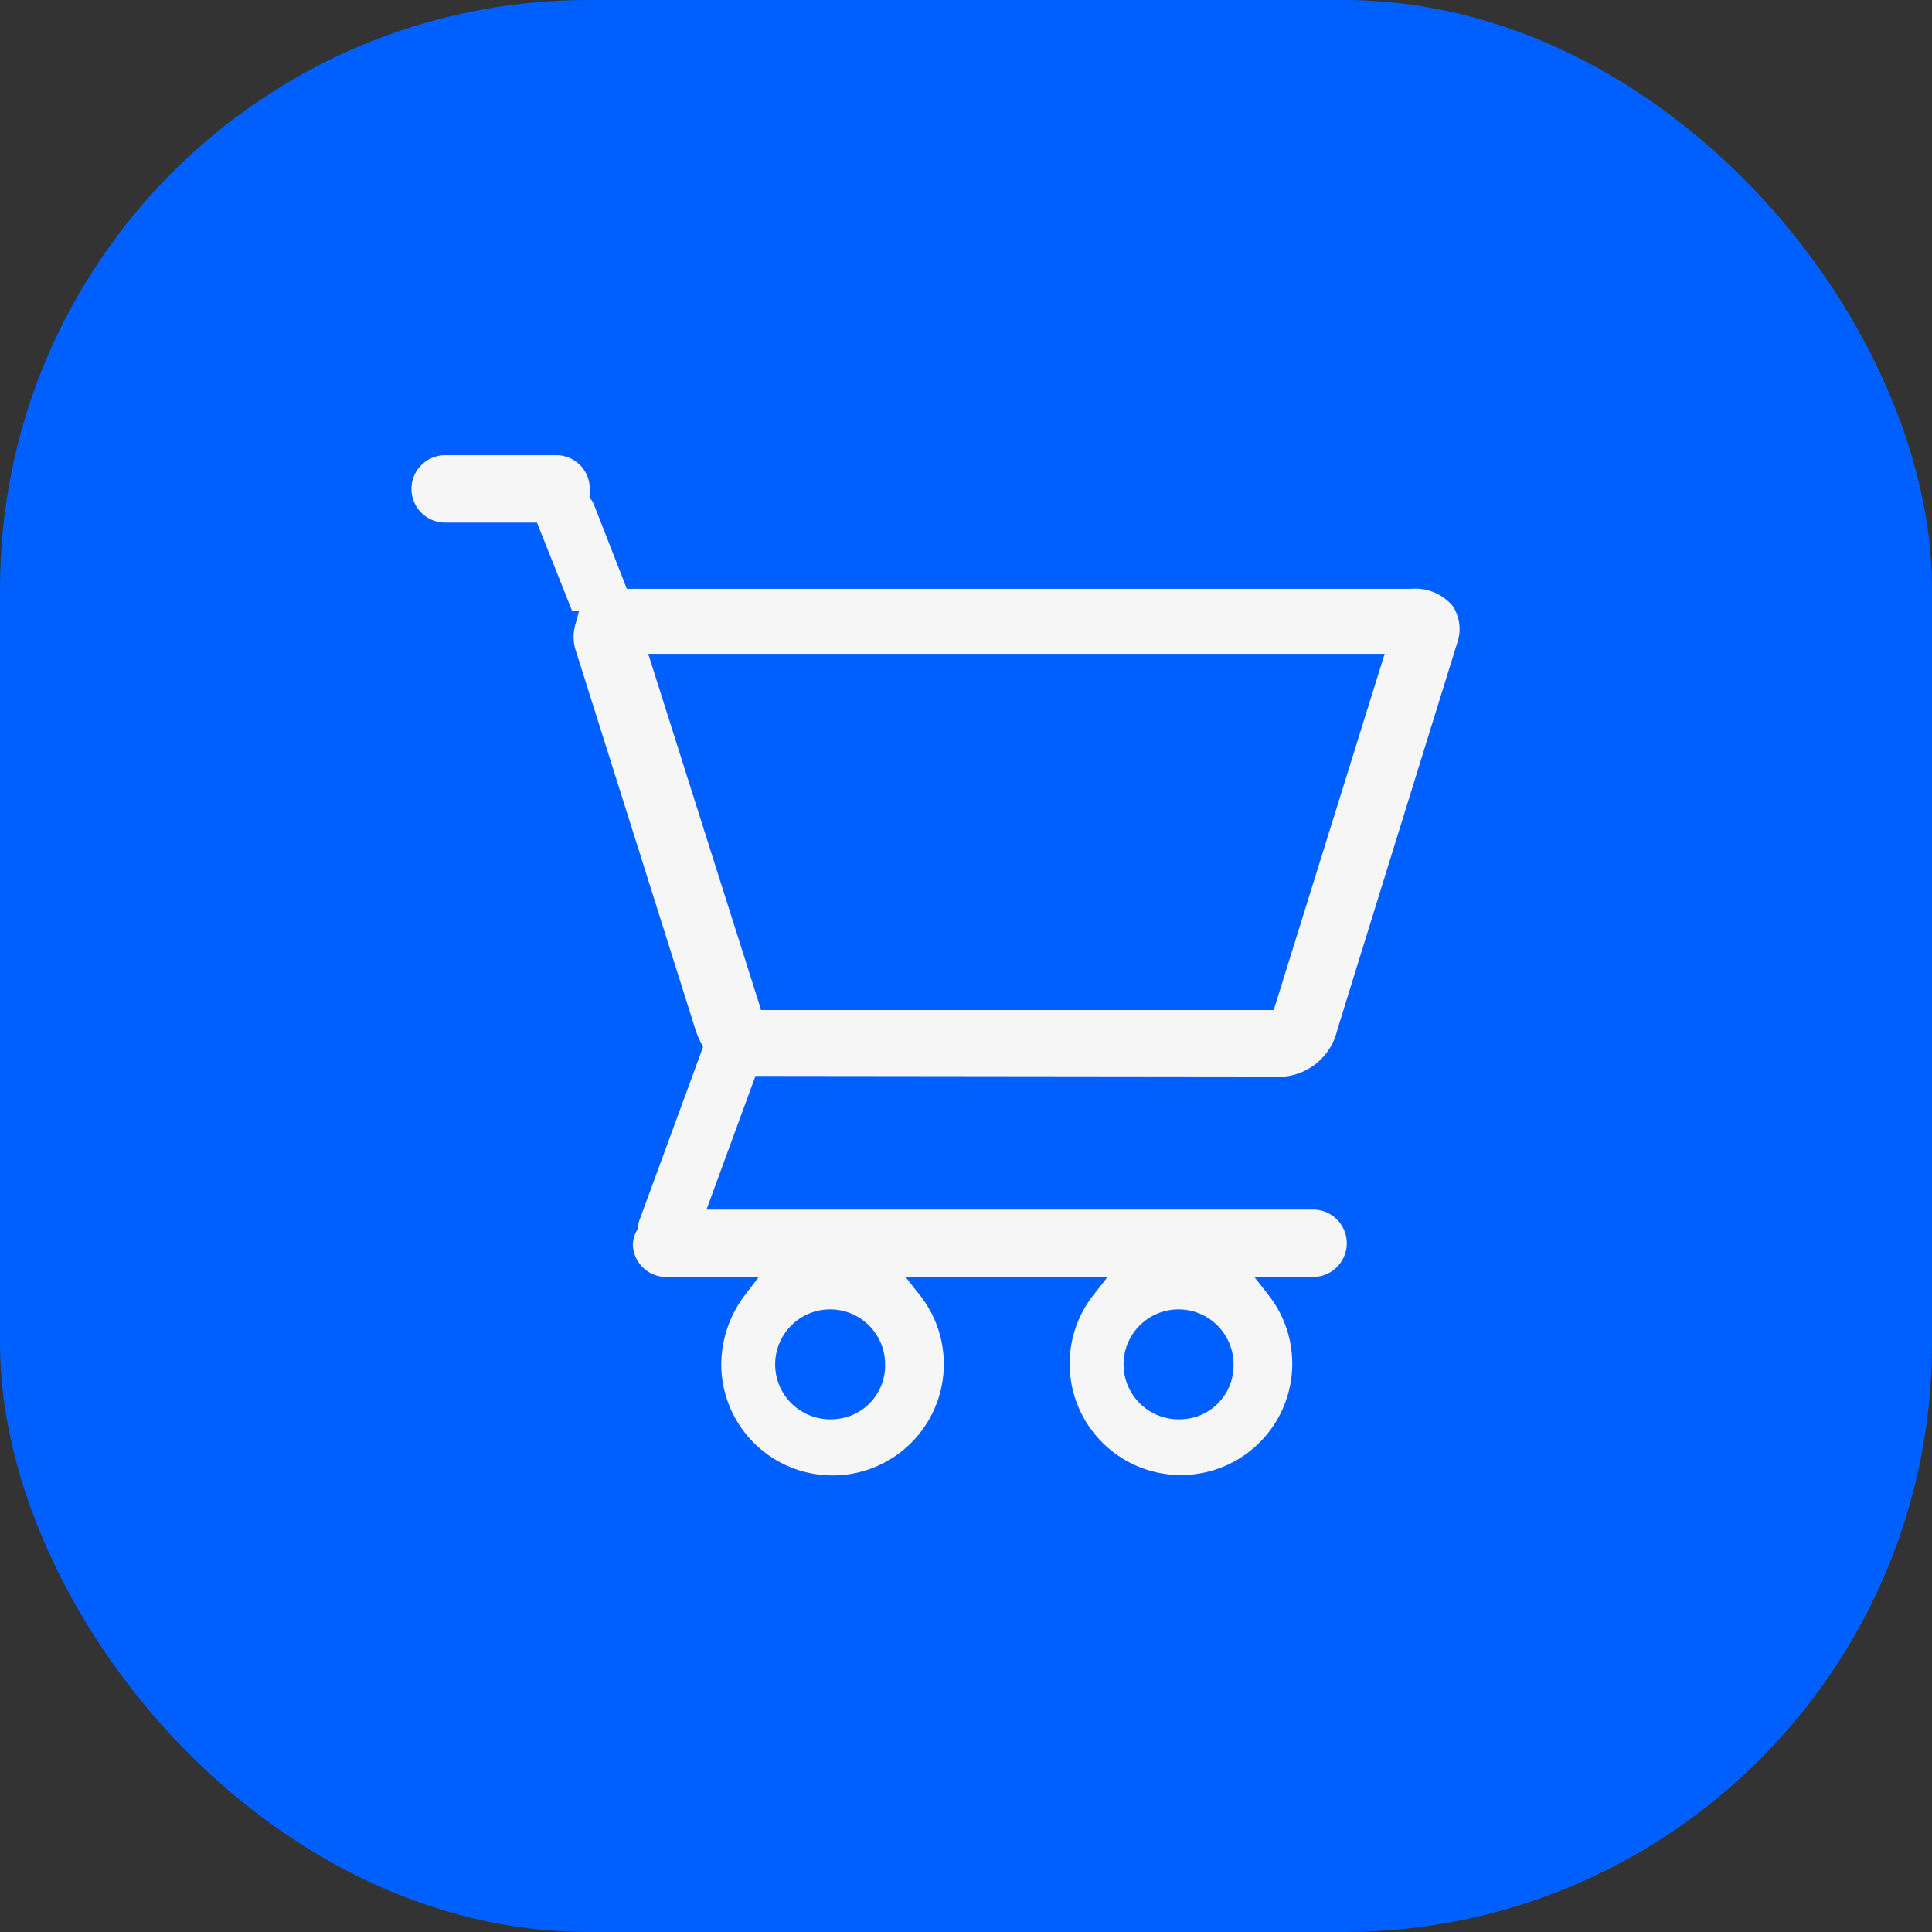 <svg xmlns="http://www.w3.org/2000/svg" viewBox="0 0 64.49 64.49"><rect x="0" y="0" width="64.49" height="64.49" fill="#333333" stroke="none"/><defs><style>.a{fill:#0060ff;}.b{fill:#f6f6f6;stroke:#0060ff;stroke-miterlimit:10;stroke-width:0.75px;}</style></defs><title>Cart_Icon</title><rect class="a" width="64.49" height="64.49" rx="19.64"/><path class="b" d="M42.91,36.31A2.4,2.4,0,0,0,45,34.48l4-12.91A1.77,1.77,0,0,0,48.79,20a2,2,0,0,0-1.69-.72H21.18l-1-2.56a1,1,0,0,0-.12-.23,1.1,1.1,0,0,0,0-.18,1.49,1.49,0,0,0-1.48-1.49H14.86a1.49,1.49,0,0,0,0,3h2.81l1.17,2.94a1.87,1.87,0,0,0,0,1l4,12.67a3.07,3.07,0,0,0,.22.54l-2.06,5.61a1.08,1.08,0,0,0-.07.31,1.41,1.41,0,0,0-.18.68A1.49,1.49,0,0,0,22.29,43h2.28a4.23,4.23,0,0,0-.87,2.56A4.09,4.09,0,1,0,31,43H36.2a4.09,4.09,0,1,0,6.44,0h1.19a1.49,1.49,0,0,0,0-3H24.12l1.36-3.71ZM27.79,47a1.46,1.46,0,1,1,1.38-1.46A1.42,1.42,0,0,1,27.79,47Zm11.63,0a1.46,1.46,0,1,1,1.38-1.46A1.42,1.42,0,0,1,39.42,47ZM22.15,22.2H45.71L42.24,33.34H25.68Z"/></svg>